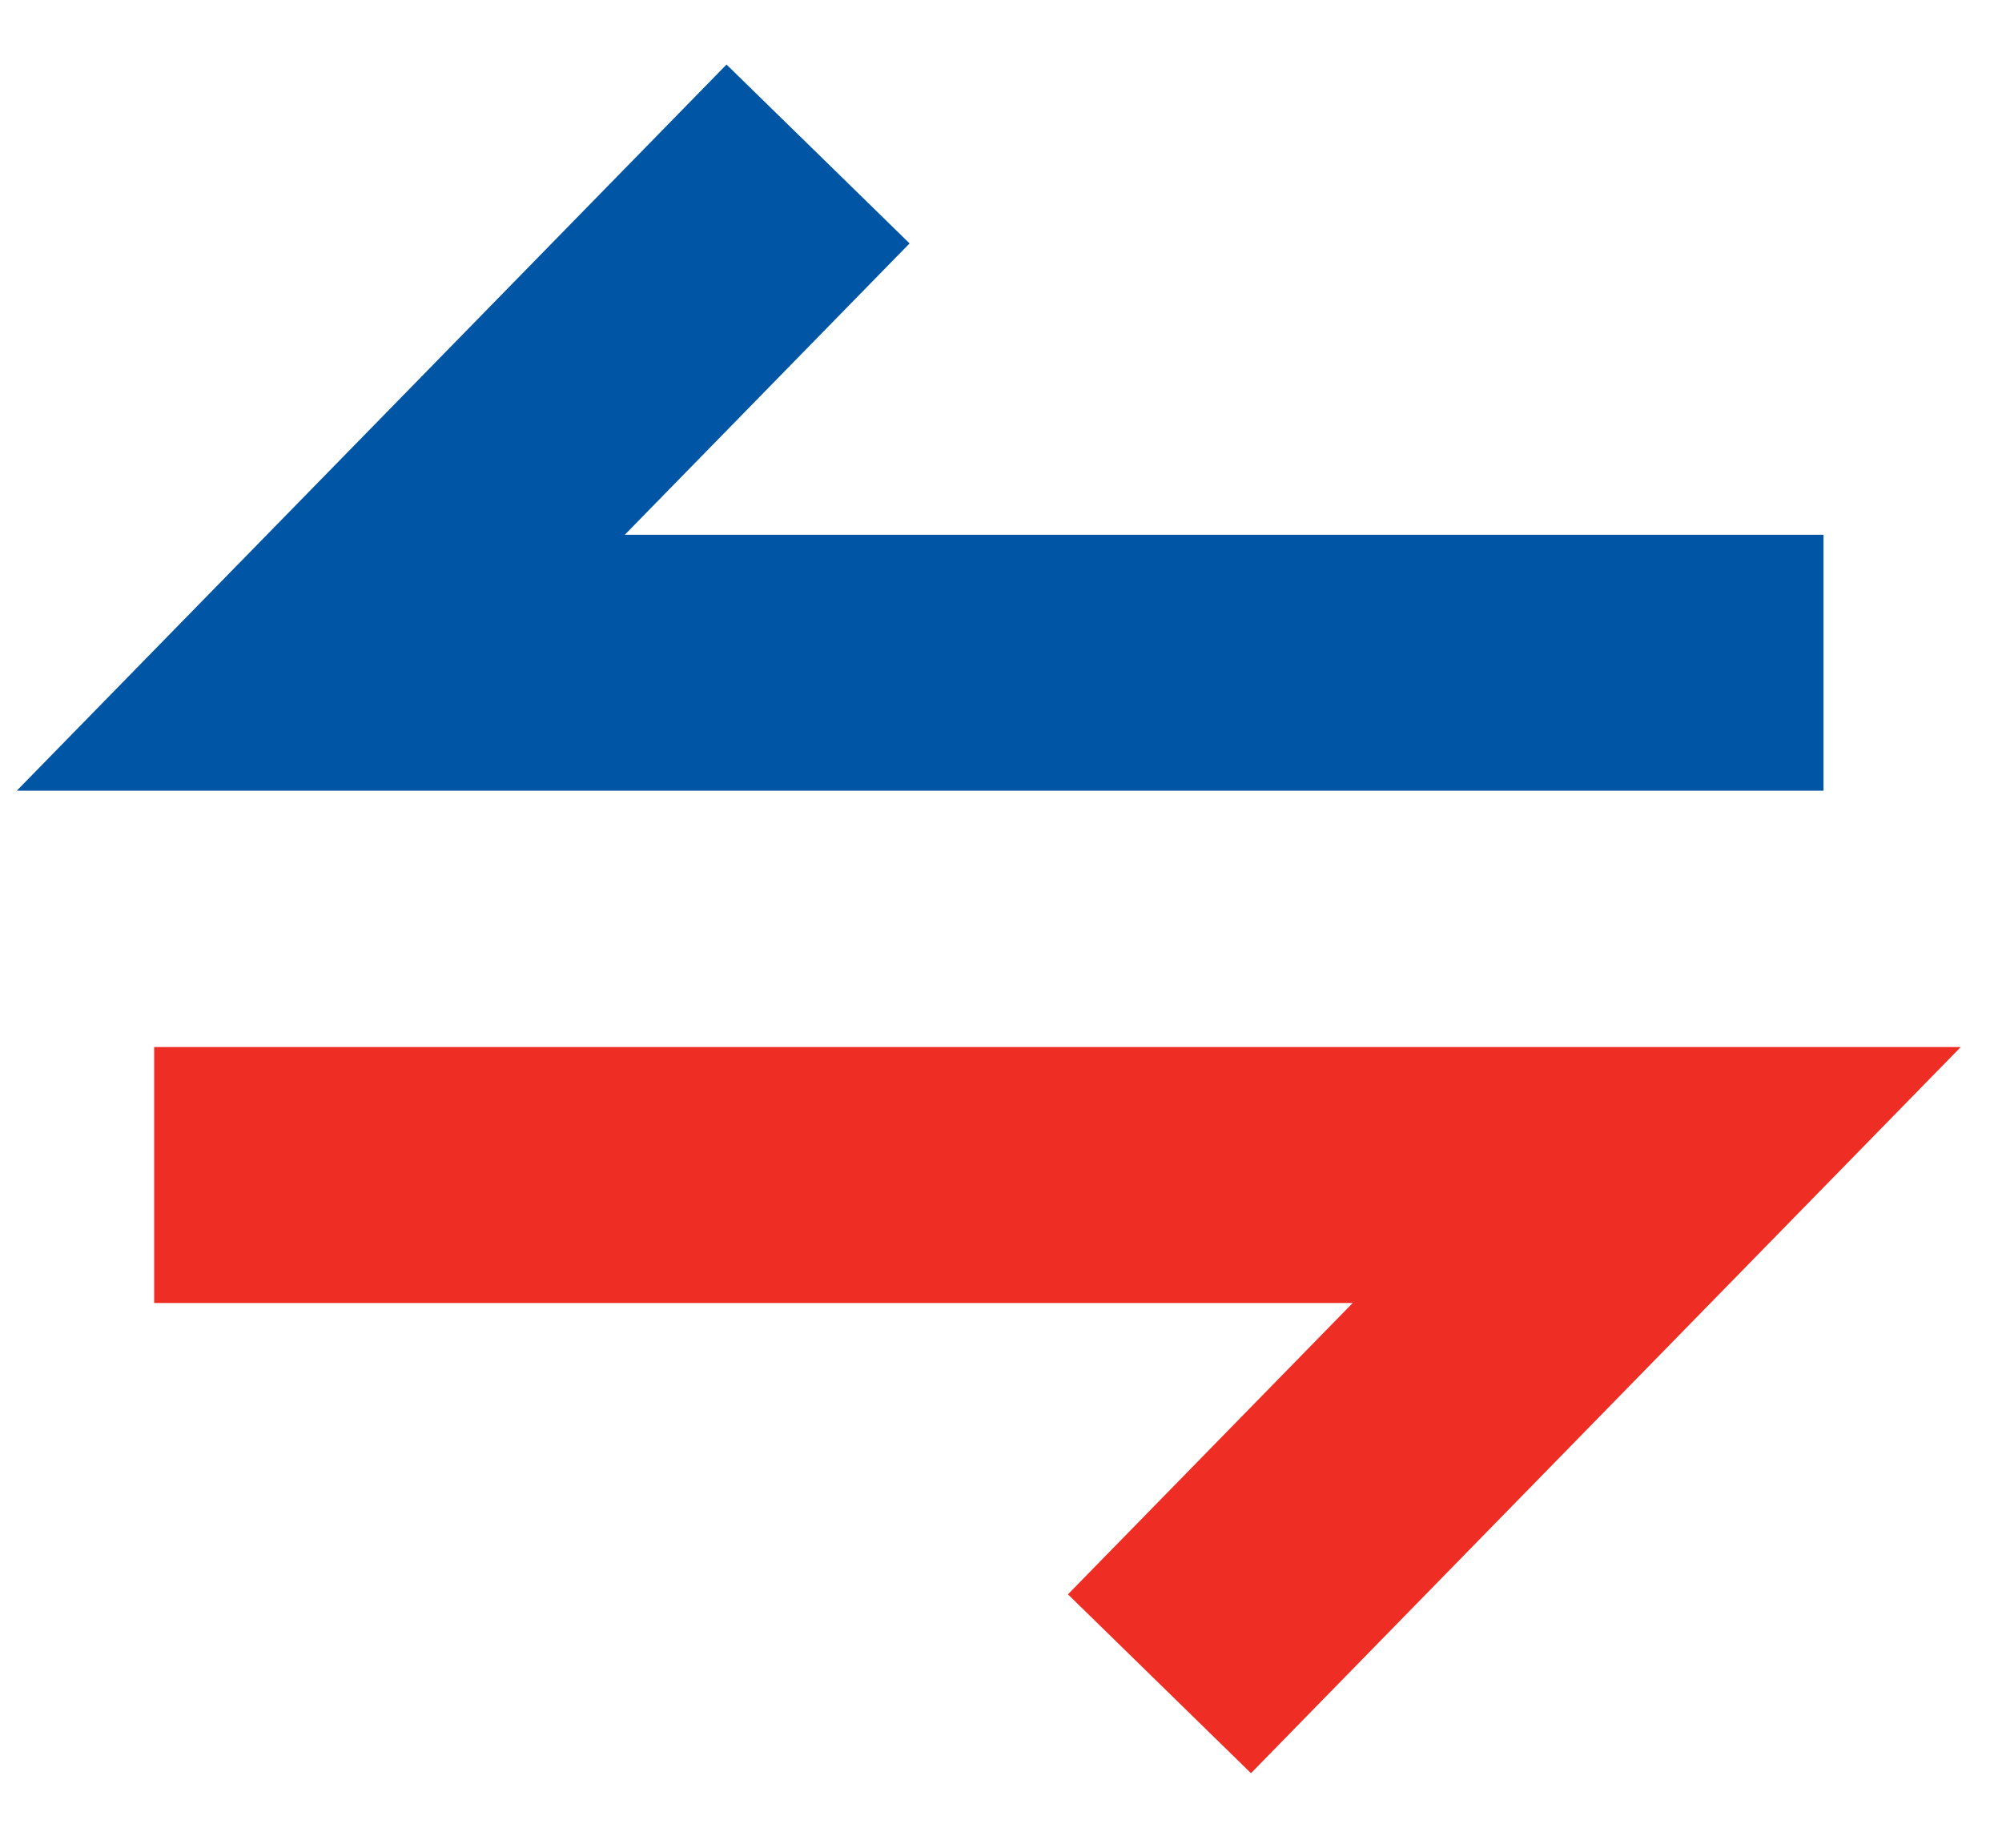

<svg xmlns="http://www.w3.org/2000/svg" width="13" height="12"><g stroke-width="1.662" fill="none" fill-rule="evenodd"><path stroke="#0055A5" d="M5.312 1L2.083 4.304h9.758"/><path stroke="#EE2E24" d="M7.529 10.935l3.229-3.304H1.001"/></g></svg>
